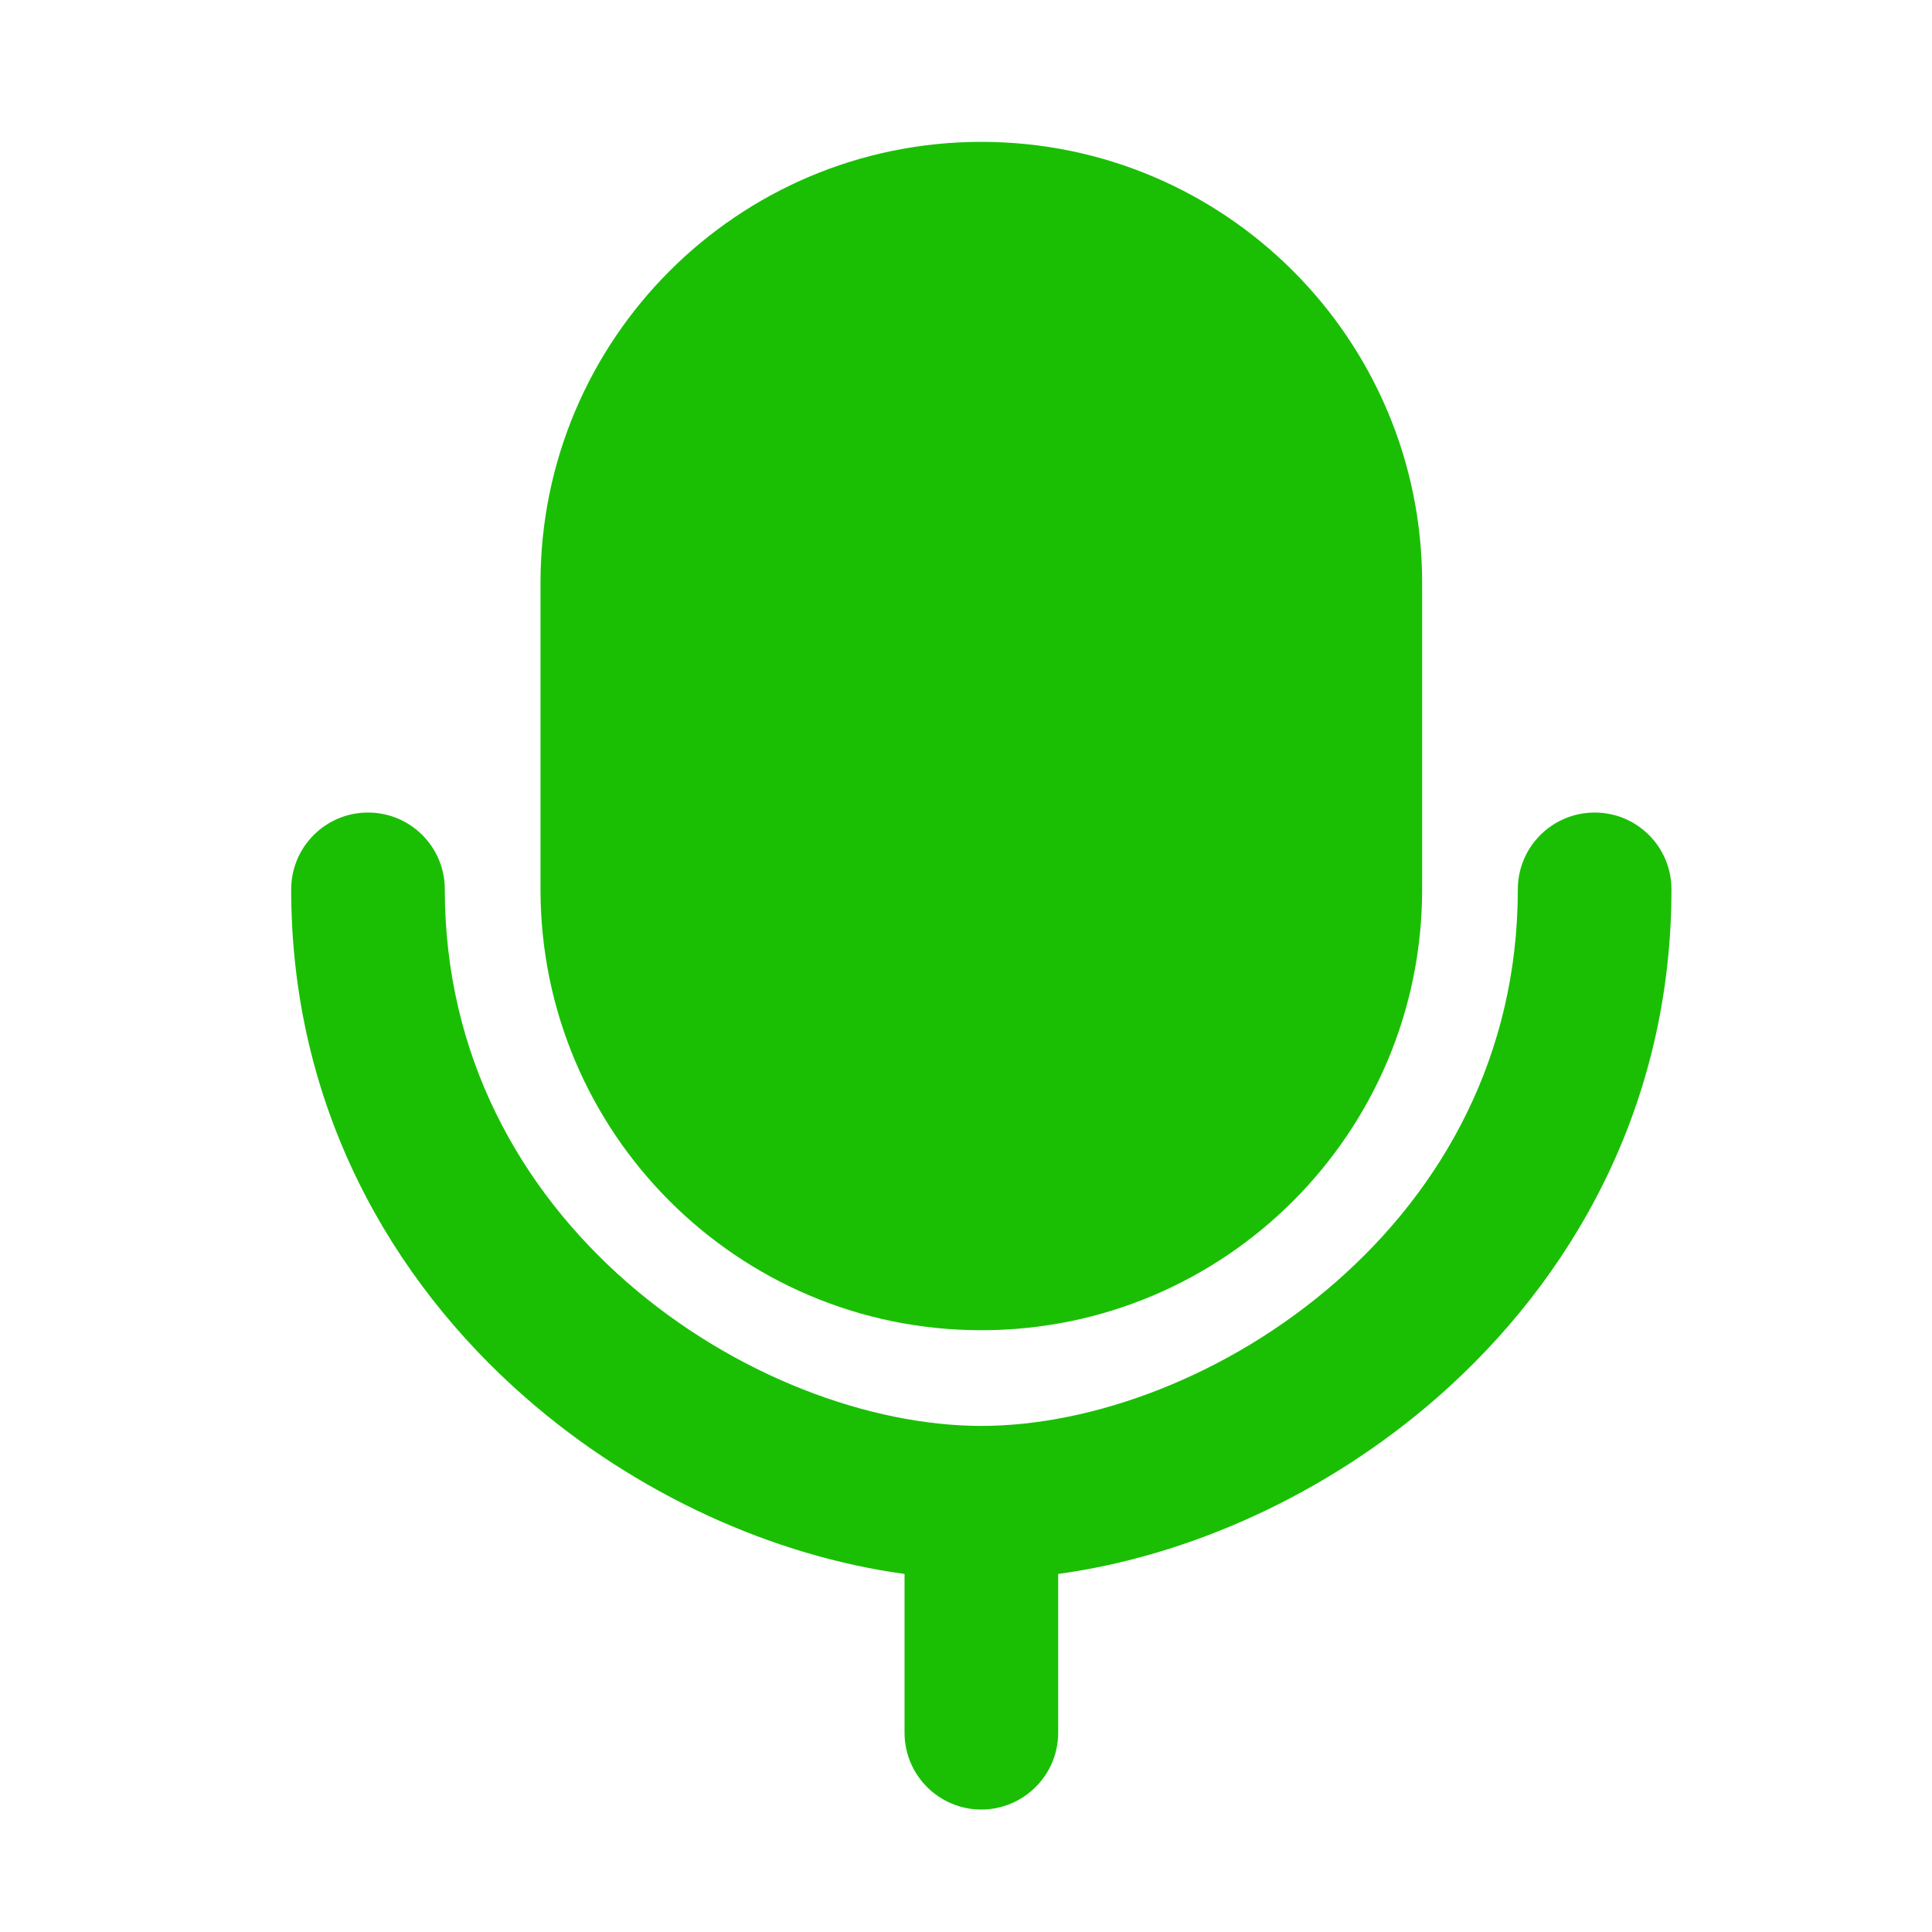 <svg xmlns="http://www.w3.org/2000/svg" width="21" height="21" viewBox="0 0 21 21" fill="none"><path d="M17.333 8.832C17.794 8.832 18.168 9.205 18.168 9.667C18.168 12.026 17.084 13.911 15.621 15.191C14.414 16.247 12.921 16.915 11.502 17.108V18.834C11.502 19.294 11.128 19.668 10.667 19.669C10.206 19.669 9.832 19.295 9.832 18.834V17.108C8.412 16.915 6.919 16.247 5.712 15.191C4.249 13.911 3.165 12.026 3.165 9.667C3.165 9.206 3.539 8.832 4 8.832C4.461 8.832 4.835 9.205 4.835 9.667C4.835 11.474 5.655 12.922 6.811 13.934C7.984 14.96 9.46 15.499 10.667 15.499C11.874 15.499 13.349 14.96 14.521 13.934C15.678 12.922 16.498 11.474 16.498 9.667C16.498 9.206 16.872 8.832 17.333 8.832ZM10.667 1.542C13.313 1.542 15.458 3.687 15.458 6.334V9.667C15.458 12.313 13.313 14.459 10.667 14.459C8.02 14.459 5.875 12.313 5.875 9.667V6.334C5.875 3.687 8.02 1.542 10.667 1.542Z" fill="#1ABF04"></path></svg>